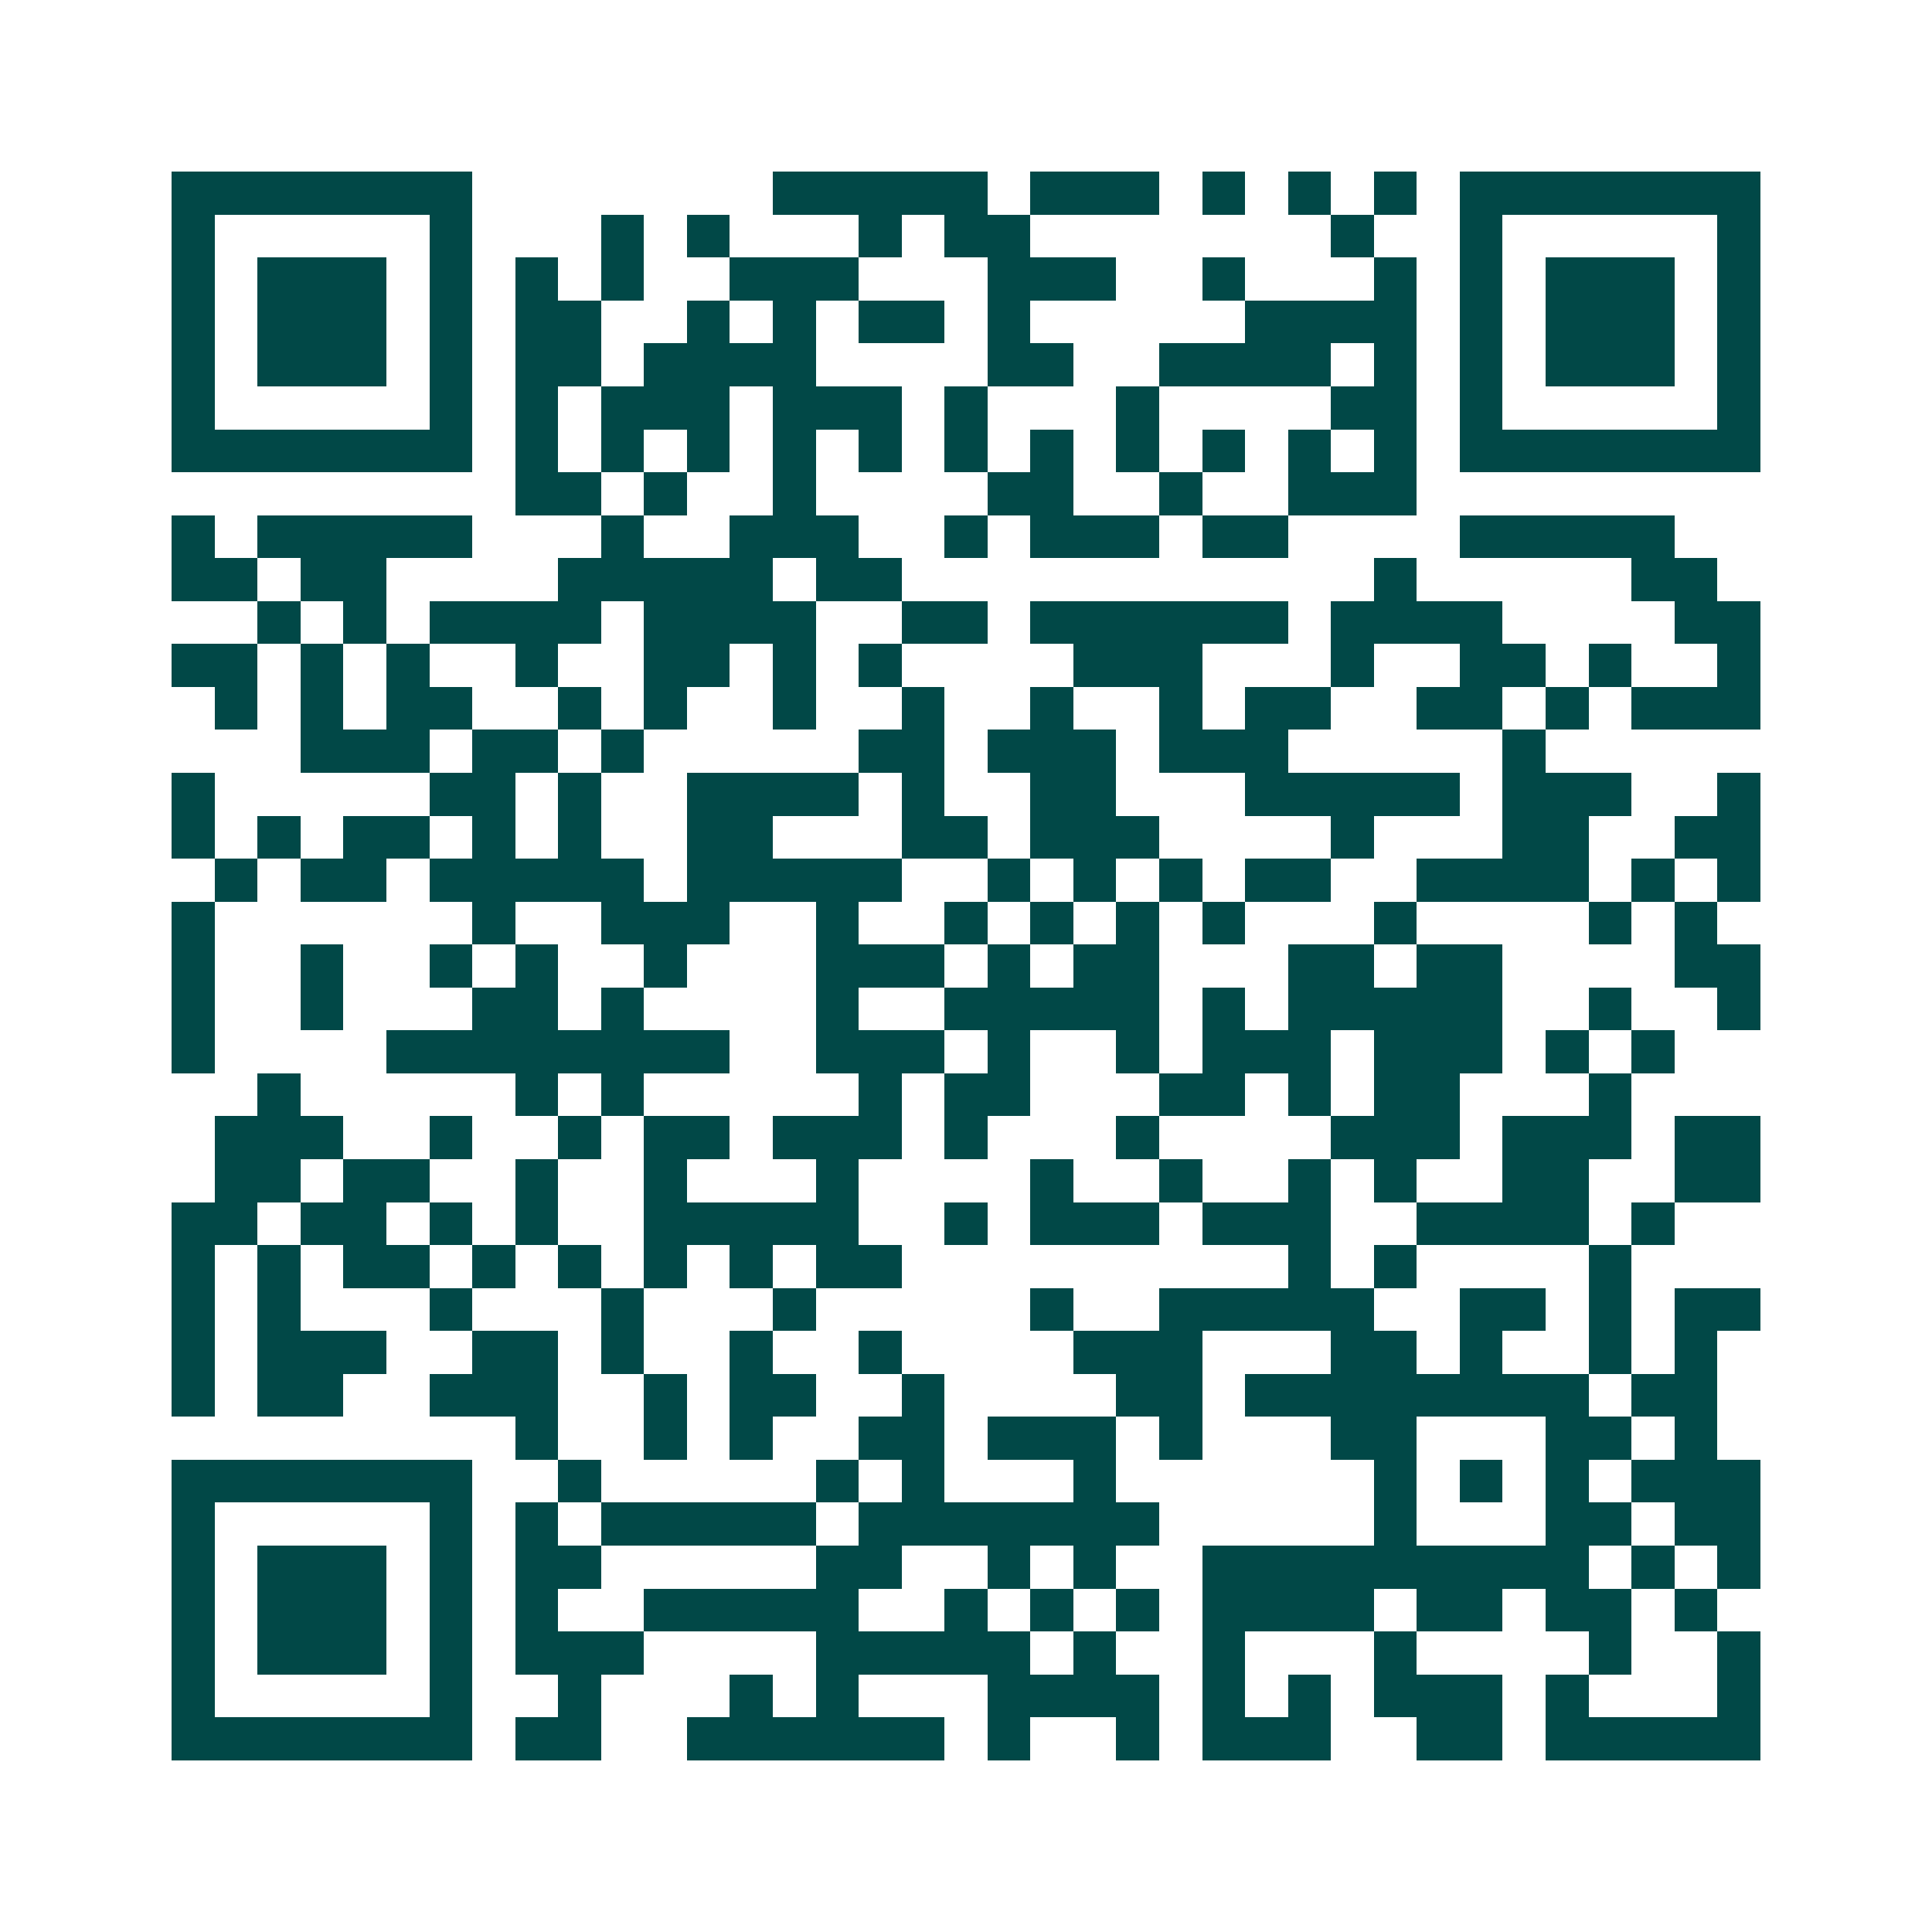 <svg xmlns="http://www.w3.org/2000/svg" width="200" height="200" viewBox="0 0 45 45" shape-rendering="crispEdges"><path fill="#ffffff" d="M0 0h45v45H0z"/><path stroke="#014847" d="M4 4.5h7m7 0h5m1 0h3m1 0h1m1 0h1m1 0h1m1 0h7M4 5.5h1m5 0h1m3 0h1m1 0h1m3 0h1m1 0h2m7 0h1m2 0h1m5 0h1M4 6.5h1m1 0h3m1 0h1m1 0h1m1 0h1m2 0h3m3 0h3m2 0h1m3 0h1m1 0h1m1 0h3m1 0h1M4 7.5h1m1 0h3m1 0h1m1 0h2m2 0h1m1 0h1m1 0h2m1 0h1m5 0h4m1 0h1m1 0h3m1 0h1M4 8.5h1m1 0h3m1 0h1m1 0h2m1 0h4m4 0h2m2 0h4m1 0h1m1 0h1m1 0h3m1 0h1M4 9.5h1m5 0h1m1 0h1m1 0h3m1 0h3m1 0h1m3 0h1m4 0h2m1 0h1m5 0h1M4 10.5h7m1 0h1m1 0h1m1 0h1m1 0h1m1 0h1m1 0h1m1 0h1m1 0h1m1 0h1m1 0h1m1 0h1m1 0h7M12 11.5h2m1 0h1m2 0h1m4 0h2m2 0h1m2 0h3M4 12.5h1m1 0h5m3 0h1m2 0h3m2 0h1m1 0h3m1 0h2m4 0h5M4 13.5h2m1 0h2m4 0h5m1 0h2m11 0h1m5 0h2M6 14.5h1m1 0h1m1 0h4m1 0h4m2 0h2m1 0h6m1 0h4m4 0h2M4 15.5h2m1 0h1m1 0h1m2 0h1m2 0h2m1 0h1m1 0h1m4 0h3m3 0h1m2 0h2m1 0h1m2 0h1M5 16.5h1m1 0h1m1 0h2m2 0h1m1 0h1m2 0h1m2 0h1m2 0h1m2 0h1m1 0h2m2 0h2m1 0h1m1 0h3M7 17.5h3m1 0h2m1 0h1m5 0h2m1 0h3m1 0h3m5 0h1M4 18.5h1m5 0h2m1 0h1m2 0h4m1 0h1m2 0h2m3 0h5m1 0h3m2 0h1M4 19.5h1m1 0h1m1 0h2m1 0h1m1 0h1m2 0h2m3 0h2m1 0h3m4 0h1m3 0h2m2 0h2M5 20.5h1m1 0h2m1 0h5m1 0h5m2 0h1m1 0h1m1 0h1m1 0h2m2 0h4m1 0h1m1 0h1M4 21.5h1m6 0h1m2 0h3m2 0h1m2 0h1m1 0h1m1 0h1m1 0h1m3 0h1m4 0h1m1 0h1M4 22.5h1m2 0h1m2 0h1m1 0h1m2 0h1m3 0h3m1 0h1m1 0h2m3 0h2m1 0h2m4 0h2M4 23.5h1m2 0h1m3 0h2m1 0h1m4 0h1m2 0h5m1 0h1m1 0h5m2 0h1m2 0h1M4 24.5h1m4 0h8m2 0h3m1 0h1m2 0h1m1 0h3m1 0h3m1 0h1m1 0h1M6 25.5h1m5 0h1m1 0h1m5 0h1m1 0h2m3 0h2m1 0h1m1 0h2m3 0h1M5 26.5h3m2 0h1m2 0h1m1 0h2m1 0h3m1 0h1m3 0h1m4 0h3m1 0h3m1 0h2M5 27.5h2m1 0h2m2 0h1m2 0h1m3 0h1m4 0h1m2 0h1m2 0h1m1 0h1m2 0h2m2 0h2M4 28.5h2m1 0h2m1 0h1m1 0h1m2 0h5m2 0h1m1 0h3m1 0h3m2 0h4m1 0h1M4 29.5h1m1 0h1m1 0h2m1 0h1m1 0h1m1 0h1m1 0h1m1 0h2m9 0h1m1 0h1m4 0h1M4 30.5h1m1 0h1m3 0h1m3 0h1m3 0h1m5 0h1m2 0h5m2 0h2m1 0h1m1 0h2M4 31.5h1m1 0h3m2 0h2m1 0h1m2 0h1m2 0h1m4 0h3m3 0h2m1 0h1m2 0h1m1 0h1M4 32.5h1m1 0h2m2 0h3m2 0h1m1 0h2m2 0h1m4 0h2m1 0h8m1 0h2M12 33.5h1m2 0h1m1 0h1m2 0h2m1 0h3m1 0h1m3 0h2m3 0h2m1 0h1M4 34.5h7m2 0h1m5 0h1m1 0h1m3 0h1m6 0h1m1 0h1m1 0h1m1 0h3M4 35.5h1m5 0h1m1 0h1m1 0h5m1 0h7m5 0h1m3 0h2m1 0h2M4 36.5h1m1 0h3m1 0h1m1 0h2m5 0h2m2 0h1m1 0h1m2 0h9m1 0h1m1 0h1M4 37.5h1m1 0h3m1 0h1m1 0h1m2 0h5m2 0h1m1 0h1m1 0h1m1 0h4m1 0h2m1 0h2m1 0h1M4 38.5h1m1 0h3m1 0h1m1 0h3m4 0h5m1 0h1m2 0h1m3 0h1m4 0h1m2 0h1M4 39.5h1m5 0h1m2 0h1m3 0h1m1 0h1m3 0h4m1 0h1m1 0h1m1 0h3m1 0h1m3 0h1M4 40.5h7m1 0h2m2 0h6m1 0h1m2 0h1m1 0h3m2 0h2m1 0h5"/></svg>
